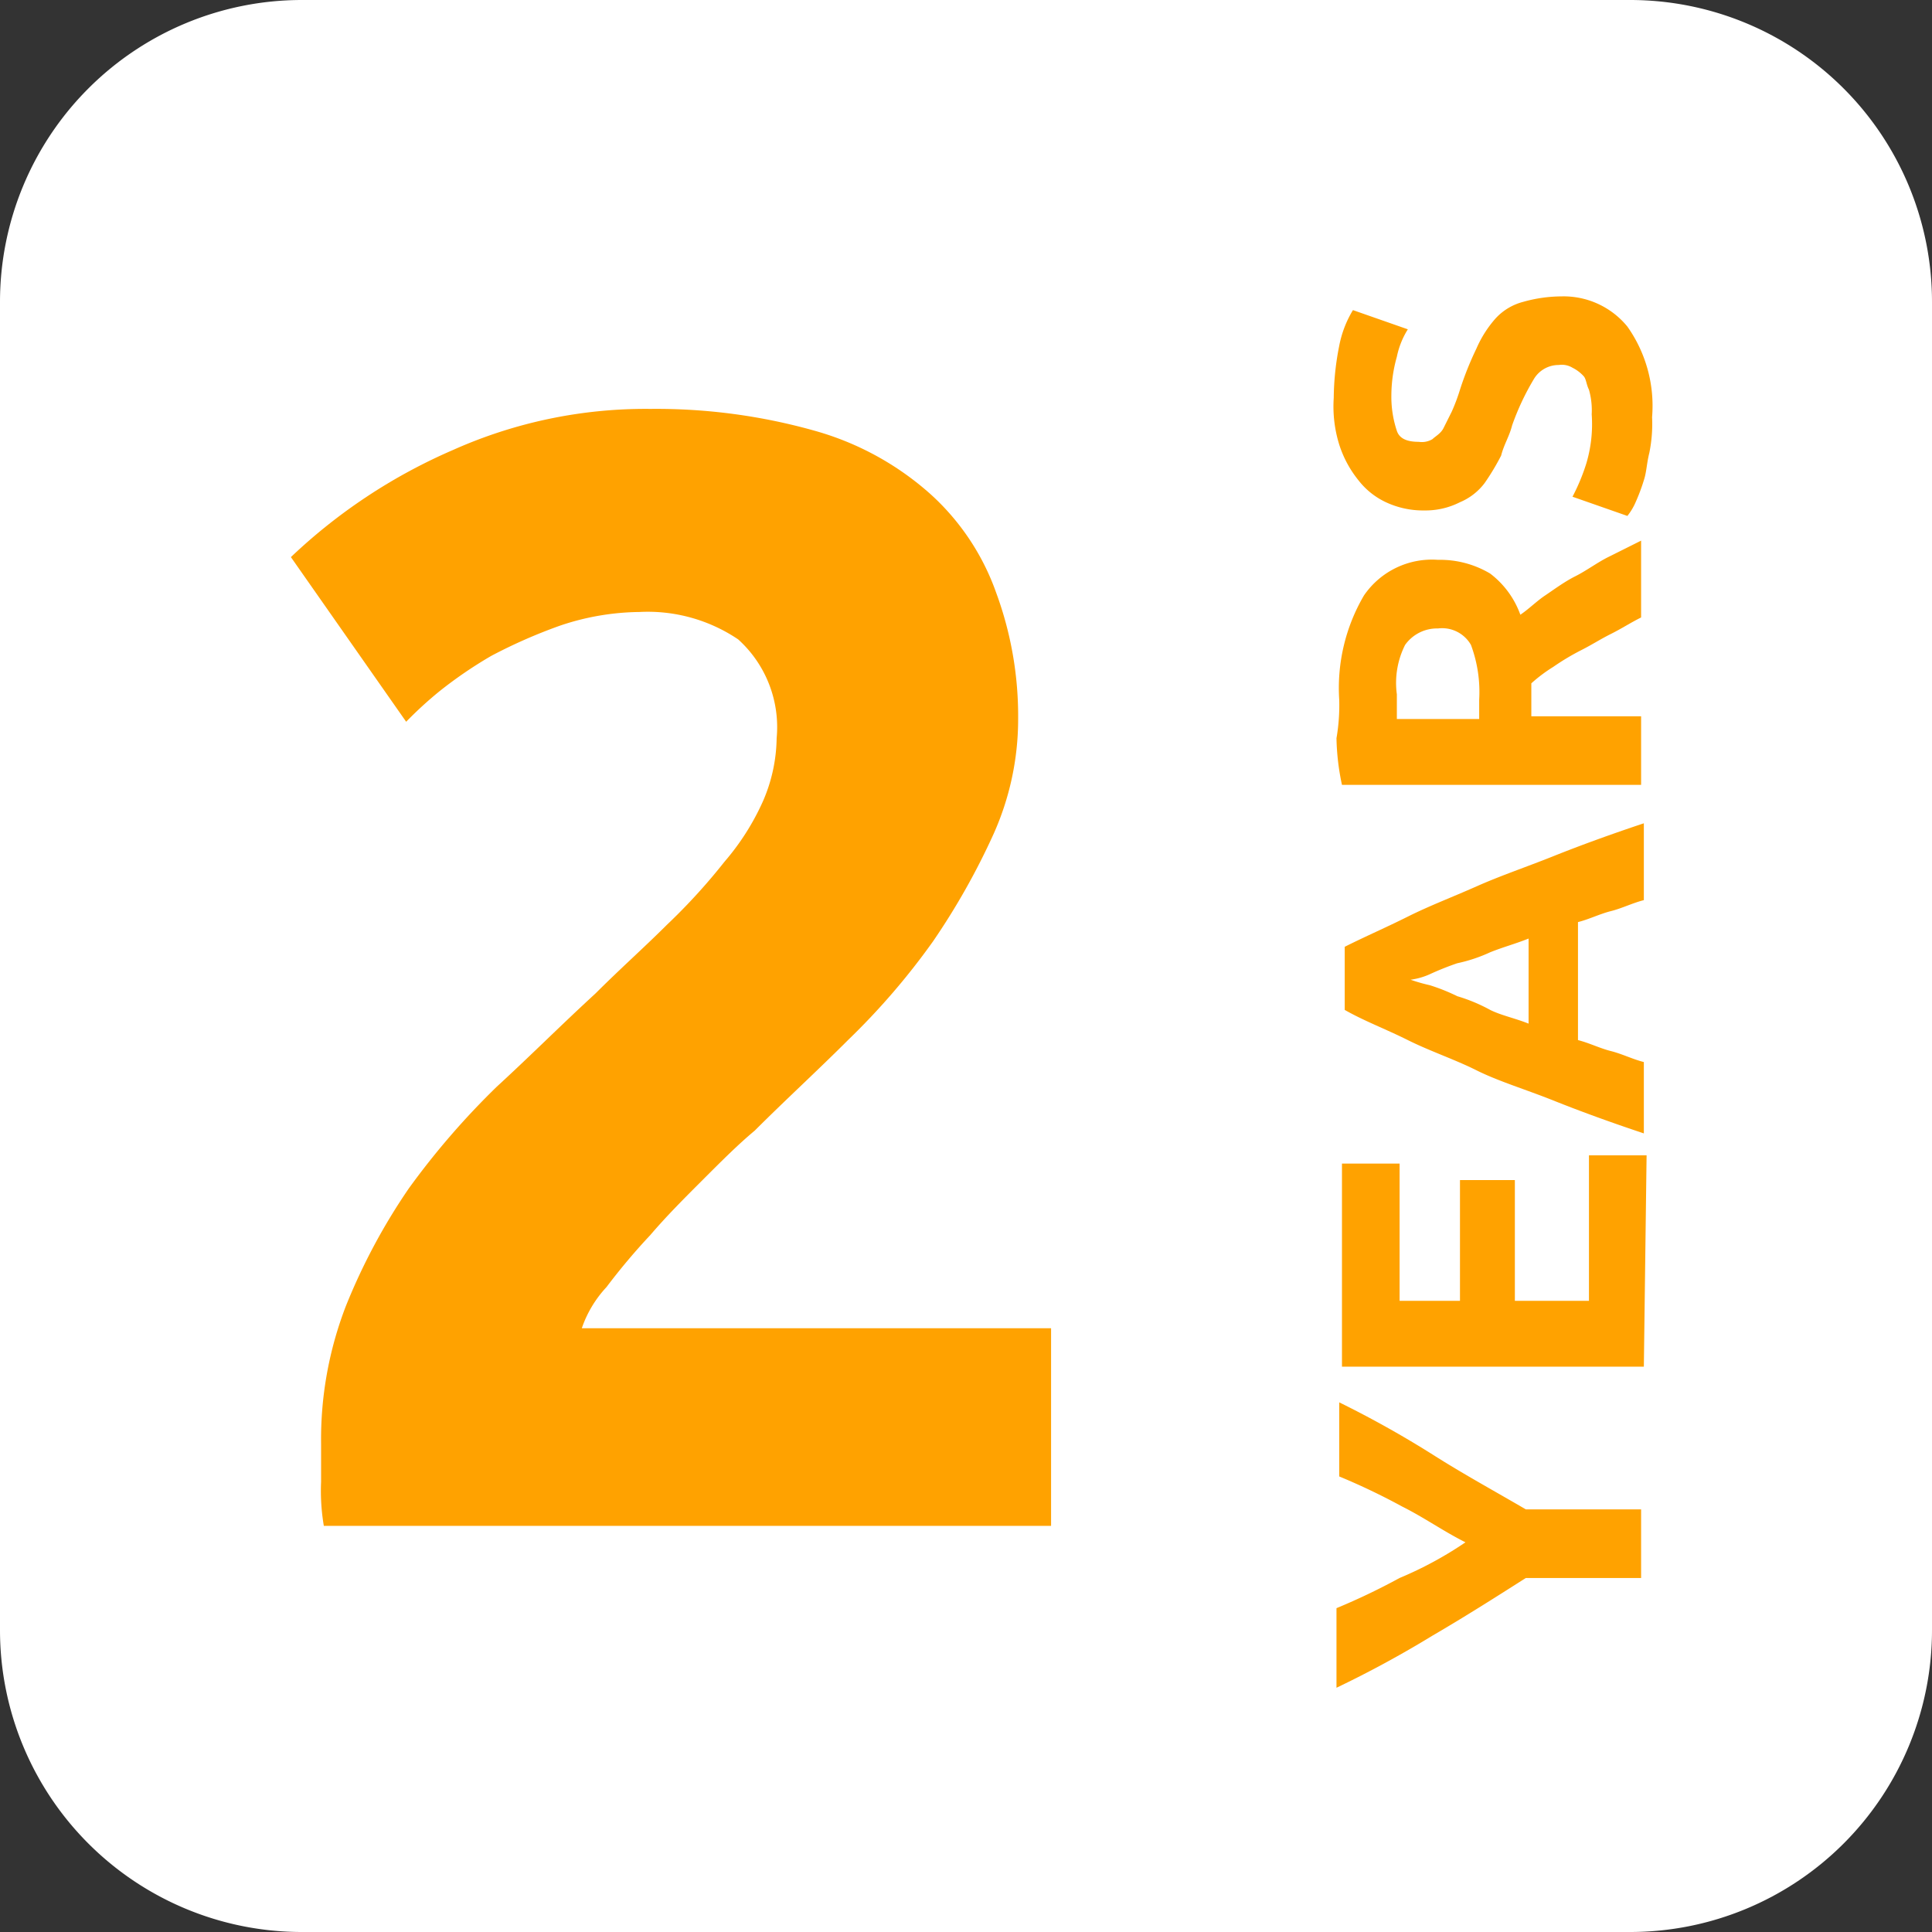 <svg xmlns="http://www.w3.org/2000/svg" viewBox="0 0 70.4 70.4"><rect x="0" y="0" width="70.4" height="70.4" fill="#333333" stroke="none"/><defs><style>.cls-1{fill:#fff;fill-rule:evenodd;}.cls-2{fill:#ffa200;}</style></defs><title>Fichier 1</title><g id="Calque_2" data-name="Calque 2"><g id="Groupe_17" data-name="Groupe 17"><path class="cls-1" d="M11,0H59.4a11,11,0,0,1,11,11V59.4a11,11,0,0,1-11,11H11a11,11,0,0,1-11-11V11A11,11,0,0,1,11,0Z"/><path class="cls-2" d="M37.1,26.2a10.23,10.23,0,0,1-.9,4.2A25.61,25.61,0,0,1,34,34.3a25.76,25.76,0,0,1-3.1,3.6c-1.1,1.1-2.3,2.2-3.4,3.3-.6.5-1.2,1.1-1.9,1.8s-1.3,1.3-1.9,2a23.15,23.15,0,0,0-1.6,1.9,4.18,4.18,0,0,0-.9,1.5H38.3v7.2H11.8a7.59,7.59,0,0,1-.1-1.6V52.6a13.48,13.48,0,0,1,.9-5,22.15,22.15,0,0,1,2.3-4.3,28.33,28.33,0,0,1,3.2-3.7c1.2-1.1,2.4-2.3,3.6-3.4.9-.9,1.8-1.7,2.6-2.5a21.9,21.9,0,0,0,2.1-2.3,9,9,0,0,0,1.4-2.2,5.93,5.93,0,0,0,.5-2.3,4.31,4.31,0,0,0-1.4-3.6,5.89,5.89,0,0,0-3.6-1,9.29,9.29,0,0,0-2.9.5,18.89,18.89,0,0,0-2.5,1.1A15.62,15.62,0,0,0,16,25.2a14.25,14.25,0,0,0-1.2,1.1l-4.2-6a20.2,20.2,0,0,1,5.9-3.9,17.19,17.19,0,0,1,7.2-1.5,21.26,21.26,0,0,1,6,.8A10.63,10.63,0,0,1,33.9,18a8.79,8.79,0,0,1,2.4,3.6A13,13,0,0,1,37.1,26.2Z"/><path class="cls-2" d="M53.4,56.2c-.8-.4-1.5-.9-2.3-1.3a24,24,0,0,0-2.3-1.1V51.1A37.18,37.18,0,0,1,52.2,53c1.1.7,2.2,1.3,3.4,2h4.2v2.5H55.6c-1.1.7-2.2,1.4-3.4,2.1a39,39,0,0,1-3.5,1.9V58.6A24,24,0,0,0,51,57.5,13.57,13.57,0,0,0,53.4,56.2Z"/><path class="cls-2" d="M59.9,49.8h-11V42.4H51v5h2.2V43h2v4.4h2.7V42.1H60l-.1,7.7Z"/><path class="cls-2" d="M59.9,32.8c-.4.1-.8.3-1.2.4s-.8.3-1.2.4v4.3c.4.1.8.3,1.2.4s.8.3,1.2.4v2.6q-1.8-.6-3.3-1.2c-1-.4-2-.7-2.8-1.1s-1.7-.7-2.5-1.1-1.6-.7-2.3-1.1V34.5c.8-.4,1.5-.7,2.3-1.1s1.6-.7,2.5-1.1,1.8-.7,2.8-1.1,2.1-.8,3.3-1.2Zm-8.5,2.9a6.37,6.37,0,0,0,.7.2,6.89,6.89,0,0,1,1,.4,6.12,6.12,0,0,1,1.2.5c.4.2.9.3,1.4.5V34.2c-.5.2-.9.3-1.4.5a5.64,5.64,0,0,1-1.2.4,10.37,10.37,0,0,0-1,.4A2.54,2.54,0,0,1,51.4,35.7Z"/><path class="cls-2" d="M48.8,25.5a6.67,6.67,0,0,1,.9-3.8,3,3,0,0,1,2.7-1.3,3.56,3.56,0,0,1,1.9.5,3.27,3.27,0,0,1,1.1,1.5c.3-.2.6-.5.9-.7s.7-.5,1.1-.7.8-.5,1.2-.7l1.2-.6v2.8c-.4.2-.7.4-1.1.6s-.7.4-1.1.6a8.79,8.79,0,0,0-1,.6,5.55,5.55,0,0,0-.8.6v1.2h4v2.5H48.9a8.81,8.81,0,0,1-.2-1.7A7.08,7.08,0,0,0,48.8,25.5Zm2.1-.2v.9h3v-.7a4.92,4.92,0,0,0-.3-2,1.21,1.21,0,0,0-1.2-.6,1.43,1.43,0,0,0-1.2.6A3.08,3.08,0,0,0,50.9,25.3Z"/><path class="cls-2" d="M58,15.1a2.77,2.77,0,0,0-.1-.9c-.1-.2-.1-.4-.2-.5a1.38,1.38,0,0,0-.4-.3.75.75,0,0,0-.5-.1,1.05,1.05,0,0,0-.9.5,9.26,9.26,0,0,0-.8,1.7c-.1.4-.3.7-.4,1.1a8.79,8.79,0,0,1-.6,1,2.18,2.18,0,0,1-.9.7,2.77,2.77,0,0,1-1.3.3,3.19,3.19,0,0,1-1.4-.3,2.72,2.72,0,0,1-1-.8,4,4,0,0,1-.7-1.3,4.68,4.68,0,0,1-.2-1.7,10.07,10.07,0,0,1,.2-1.9,3.92,3.92,0,0,1,.5-1.3l2,.7a3,3,0,0,0-.4,1,5.21,5.21,0,0,0-.2,1.4,3.92,3.92,0,0,0,.2,1.3c.1.3.4.4.8.4a.75.75,0,0,0,.5-.1c.1-.1.3-.2.4-.4l.3-.6a6.89,6.89,0,0,0,.3-.8,11.64,11.64,0,0,1,.6-1.5,4.13,4.13,0,0,1,.7-1.1,2.07,2.07,0,0,1,1-.6,5.21,5.21,0,0,1,1.4-.2,3,3,0,0,1,2.4,1.1,5,5,0,0,1,.9,3.3,5.28,5.28,0,0,1-.1,1.3c-.1.4-.1.7-.2,1a6.89,6.89,0,0,1-.3.8,2.19,2.19,0,0,1-.3.5l-2-.7a7.26,7.26,0,0,0,.5-1.2A5,5,0,0,0,58,15.1Z"/></g></g></svg>